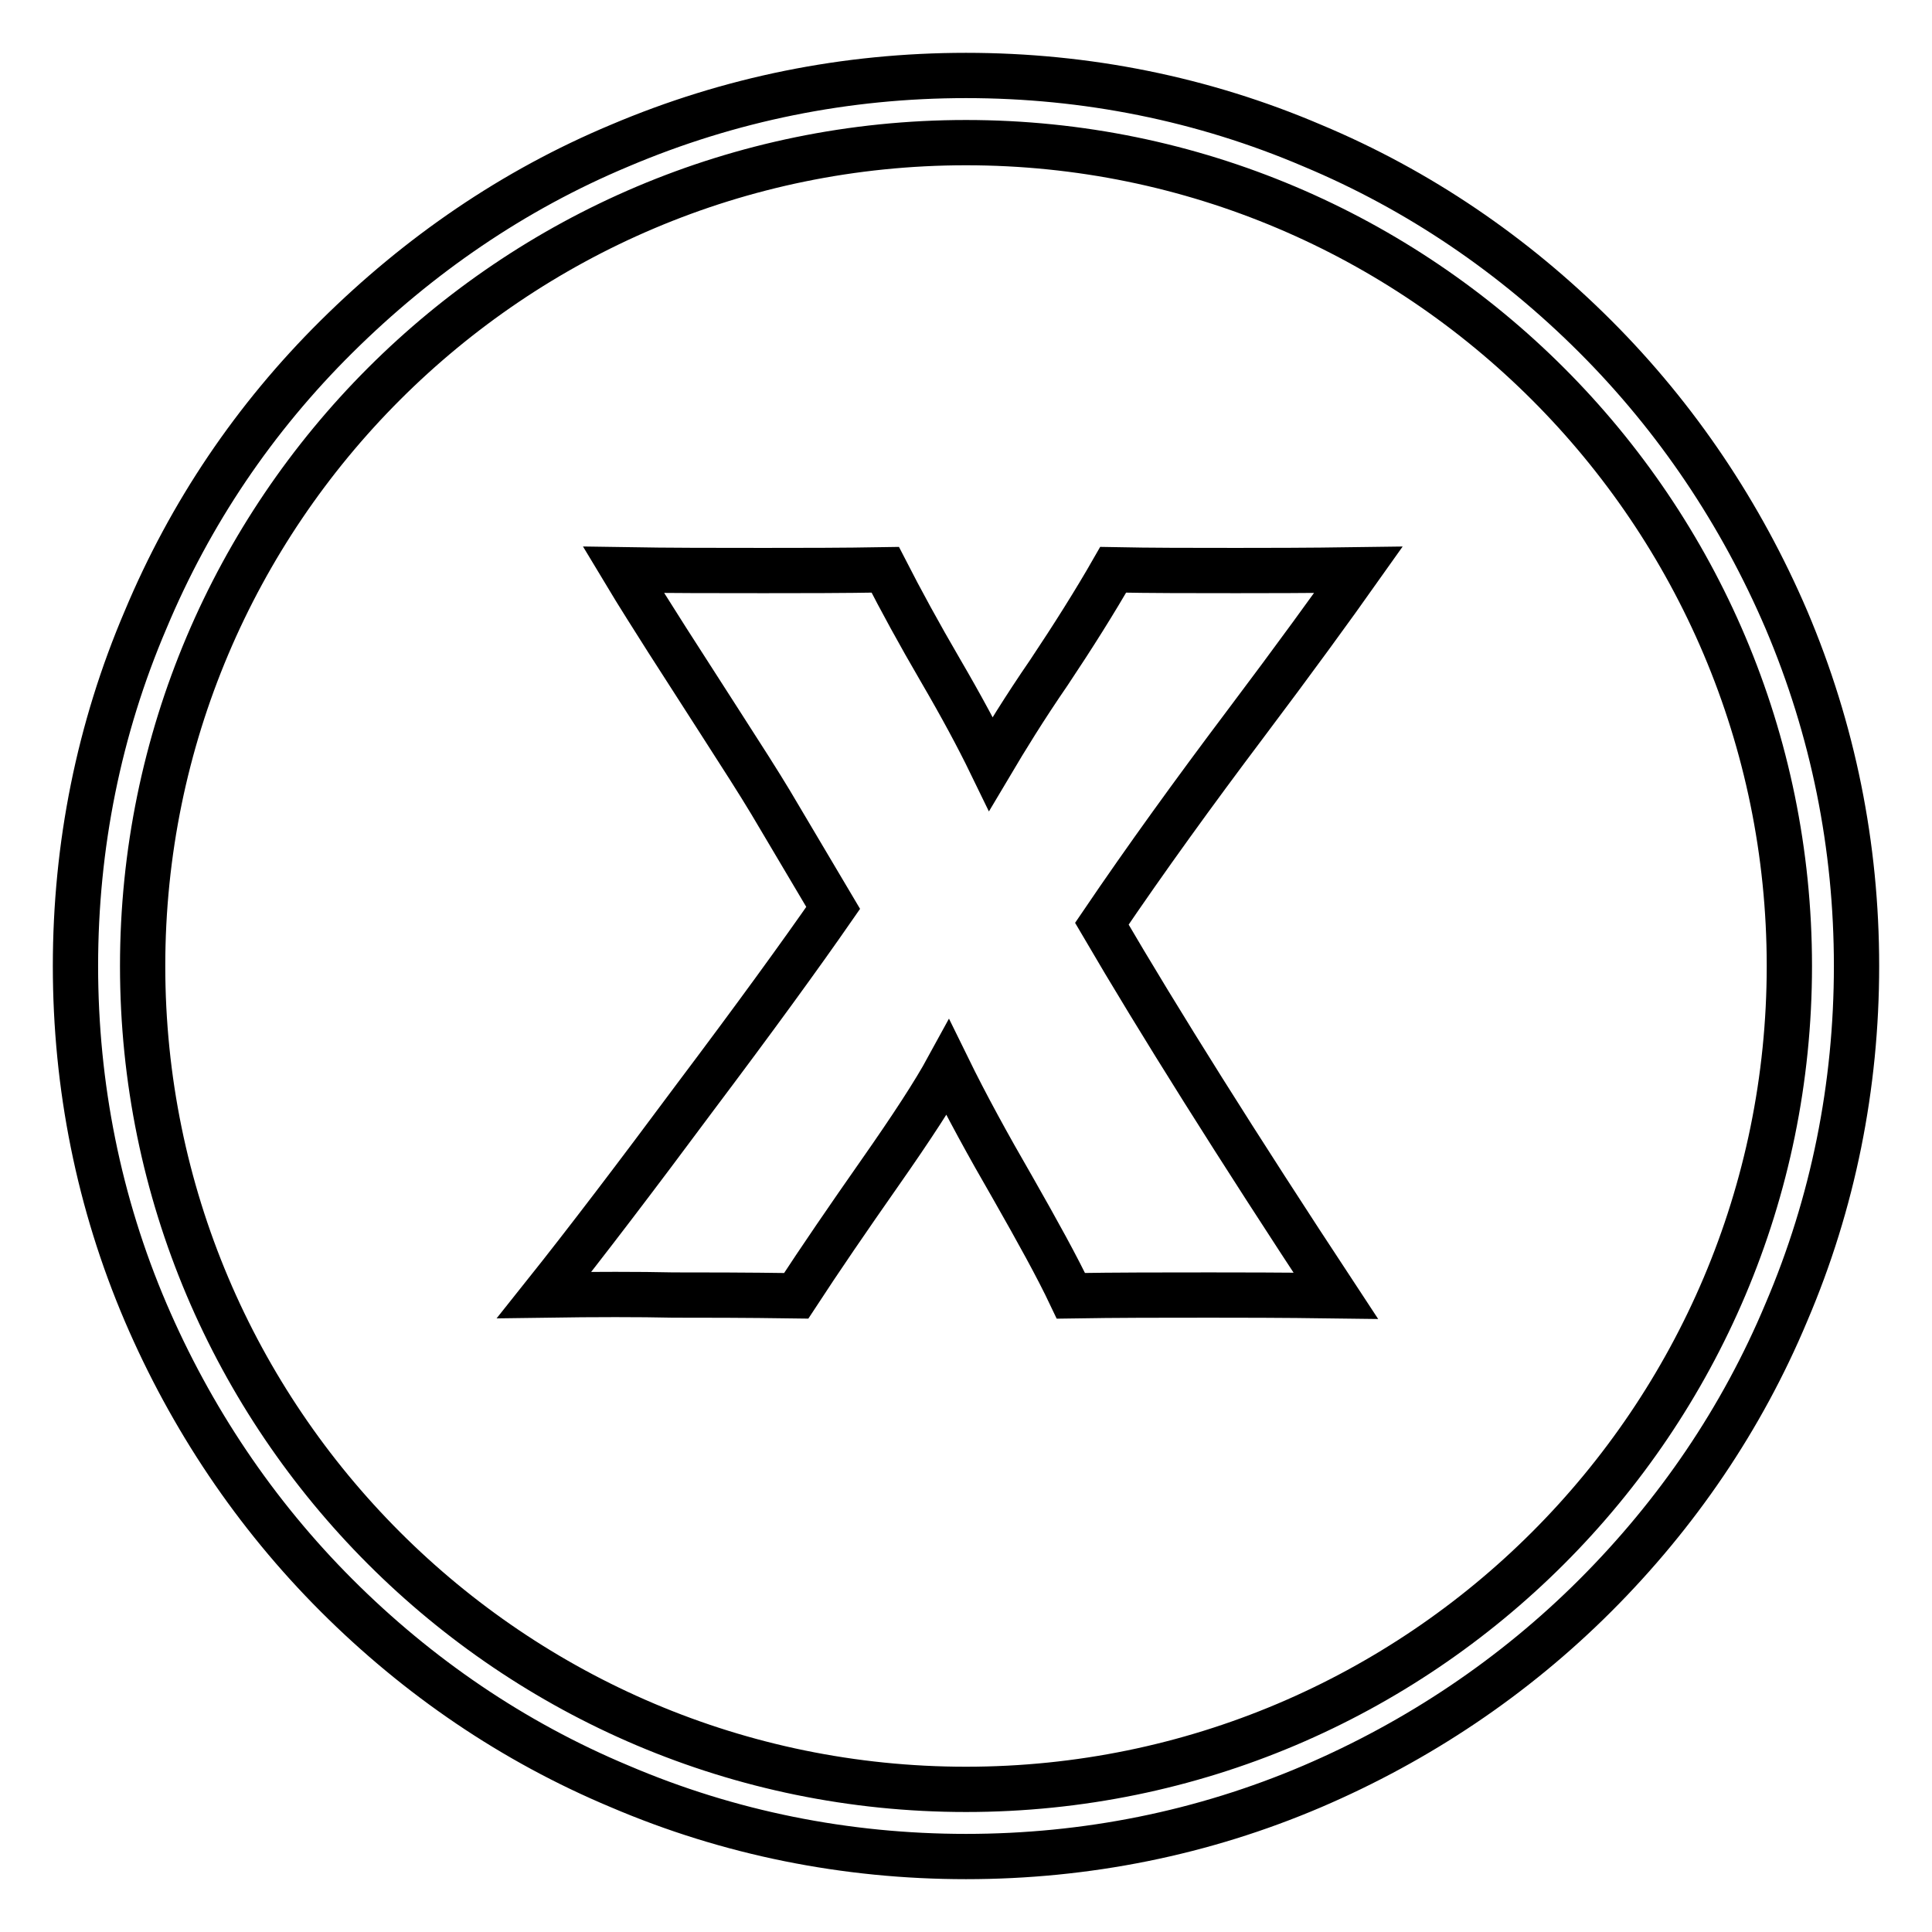 <?xml version="1.0" encoding="utf-8"?>
<!-- Svg Vector Icons : http://www.onlinewebfonts.com/icon -->
<!DOCTYPE svg PUBLIC "-//W3C//DTD SVG 1.1//EN" "http://www.w3.org/Graphics/SVG/1.1/DTD/svg11.dtd">
<svg version="1.1" xmlns="http://www.w3.org/2000/svg" xmlns:xlink="http://www.w3.org/1999/xlink" x="0px" y="0px" viewBox="0 0 256 256" enable-background="new 0 0 256 256" xml:space="preserve">
<g> <path stroke-width="6" fill-opacity="0" stroke="#000000"  d="M72.1,171.6c5.5-6.9,12.2-15.7,20-26.2c7.9-10.5,14-18.9,18.3-25.1l-8.3-14c-1.5-2.5-3.8-6.1-6.7-10.6 l-7-10.9c-1.7-2.7-3.7-5.8-5.8-9.3c6.1,0.1,12.3,0.1,18.6,0.1c5,0,10.4,0,16.1-0.1c2.1,4.1,4.5,8.5,7.3,13.3 c2.8,4.8,5,8.9,6.7,12.4c1.9-3.2,4.4-7.3,7.7-12.1c3.2-4.8,6.1-9.4,8.5-13.6c5,0.1,10.4,0.1,16.3,0.1c3.8,0,9.2,0,16.2-0.1 c-3.4,4.8-8.4,11.7-15.1,20.6c-6.7,8.9-13,17.6-18.9,26.3c7.6,13,17.9,29.4,31,49.3c-7.4-0.1-13-0.1-16.7-0.1 c-6.2,0-12.3,0-18.4,0.1c-1.8-3.8-4.4-8.5-7.7-14.3c-3.3-5.7-6.2-11-8.6-15.9c-1.8,3.3-4.8,7.9-9,13.9c-4.2,6-7.9,11.4-11.1,16.3 c-6.9-0.1-12.3-0.1-16.3-0.1C84.7,171.5,79,171.5,72.1,171.6z"/> <path stroke-width="6" fill-opacity="0" stroke="#000000"  d="M128,246c-15.9,0-31.4-3.1-45.9-9.3c-14.1-5.9-26.7-14.5-37.5-25.3c-10.8-10.8-19.3-23.5-25.3-37.5 c-6.2-14.5-9.3-30-9.3-45.9c0-15.9,3.1-31.4,9.3-45.9C25.2,68,33.7,55.4,44.6,44.6S68,25.2,82.1,19.3c14.6-6.2,30-9.3,45.9-9.3 c15.9,0,31.4,3.1,45.9,9.3c14.1,5.9,26.7,14.5,37.5,25.3c10.8,10.8,19.3,23.5,25.3,37.5c6.2,14.6,9.3,30,9.3,45.9 c0,15.9-3.1,31.4-9.3,45.9c-5.9,14.1-14.5,26.7-25.3,37.5c-10.8,10.8-23.5,19.3-37.5,25.3C159.4,242.9,143.9,246,128,246z  M128,18.9C67.8,18.9,18.9,67.8,18.9,128c0,60.2,48.9,109.1,109.1,109.1c60.2,0,109.1-48.9,109.1-109.1S188.2,18.9,128,18.9z"/></g>
</svg>